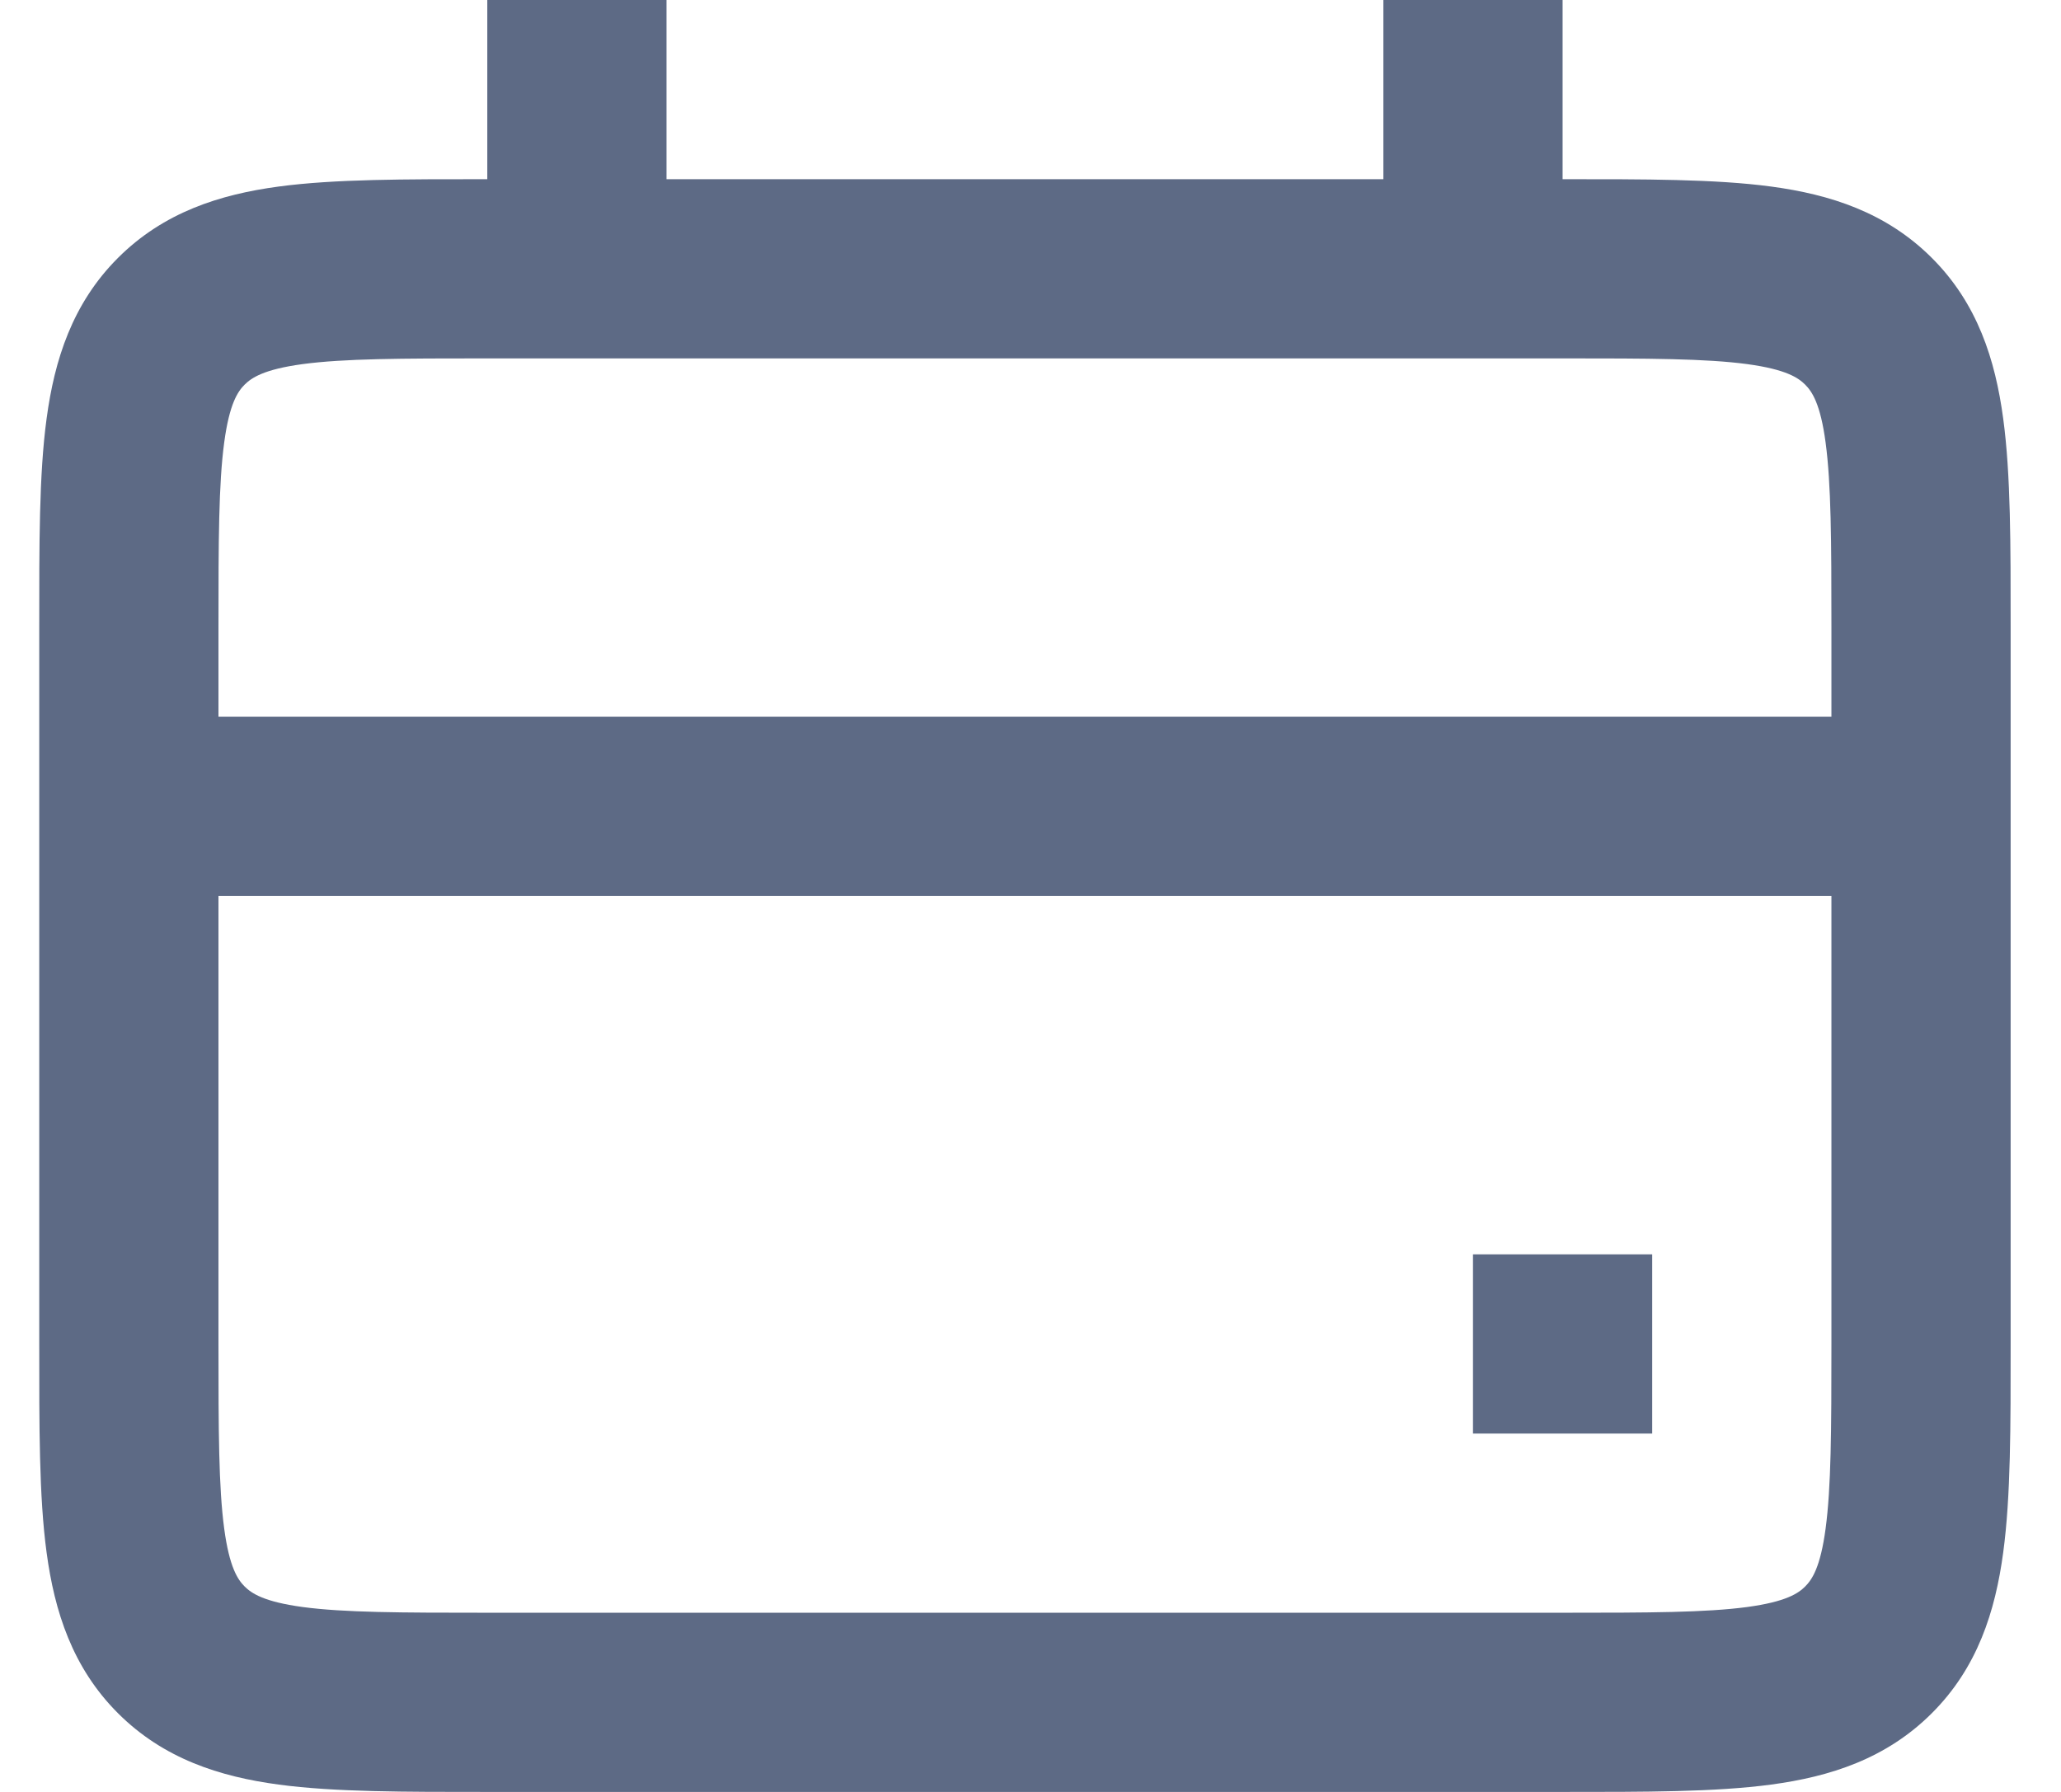 <svg width="23" height="20" viewBox="0 0 23 20" fill="none" xmlns="http://www.w3.org/2000/svg">
<g id="calendar">
<path id="Vector" d="M21.438 9V10H22.438V9H21.438ZM1.438 9H0.438V10H1.438V9ZM5.438 4H17.438V2H5.438V4ZM20.438 7V15H22.438V7H20.438ZM17.438 18H5.438V20H17.438V18ZM2.438 15V7H0.438V15H2.438ZM5.438 18C4.466 18 3.839 17.998 3.376 17.936C2.942 17.877 2.807 17.783 2.73 17.707L1.316 19.121C1.826 19.631 2.454 19.83 3.11 19.918C3.736 20.002 4.523 20 5.438 20V18ZM0.438 15C0.438 15.915 0.435 16.701 0.52 17.328C0.608 17.983 0.807 18.612 1.316 19.121L2.73 17.707C2.654 17.631 2.56 17.495 2.502 17.061C2.44 16.599 2.438 15.971 2.438 15H0.438ZM20.438 15C20.438 15.971 20.435 16.599 20.373 17.061C20.315 17.495 20.221 17.631 20.145 17.707L21.559 19.121C22.069 18.612 22.267 17.983 22.355 17.328C22.44 16.701 22.438 15.915 22.438 15H20.438ZM17.438 20C18.352 20 19.139 20.002 19.765 19.918C20.421 19.83 21.049 19.631 21.559 19.121L20.145 17.707C20.069 17.783 19.933 17.877 19.499 17.936C19.036 17.998 18.409 18 17.438 18V20ZM17.438 4C18.409 4 19.036 4.002 19.499 4.064C19.933 4.123 20.069 4.217 20.145 4.293L21.559 2.879C21.049 2.369 20.421 2.17 19.765 2.082C19.139 1.998 18.352 2 17.438 2V4ZM22.438 7C22.438 6.085 22.44 5.299 22.355 4.672C22.267 4.017 22.069 3.388 21.559 2.879L20.145 4.293C20.221 4.369 20.315 4.505 20.373 4.939C20.435 5.401 20.438 6.029 20.438 7H22.438ZM5.438 2C4.523 2 3.736 1.998 3.11 2.082C2.454 2.17 1.826 2.369 1.316 2.879L2.73 4.293C2.807 4.217 2.942 4.123 3.376 4.064C3.839 4.002 4.466 4 5.438 4V2ZM2.438 7C2.438 6.029 2.44 5.401 2.502 4.939C2.56 4.505 2.654 4.369 2.73 4.293L1.316 2.879C0.807 3.388 0.608 4.017 0.52 4.672C0.435 5.299 0.438 6.085 0.438 7H2.438ZM20.438 7V9H22.438V7H20.438ZM21.438 8H1.438V10H21.438V8ZM2.438 9V7H0.438V9H2.438ZM5.438 0V3H7.438V0H5.438ZM15.438 0V3H17.438V0H15.438ZM16.438 16H18.438V14H16.438V16Z" fill="#5D6A85"/>
</g>
</svg>
